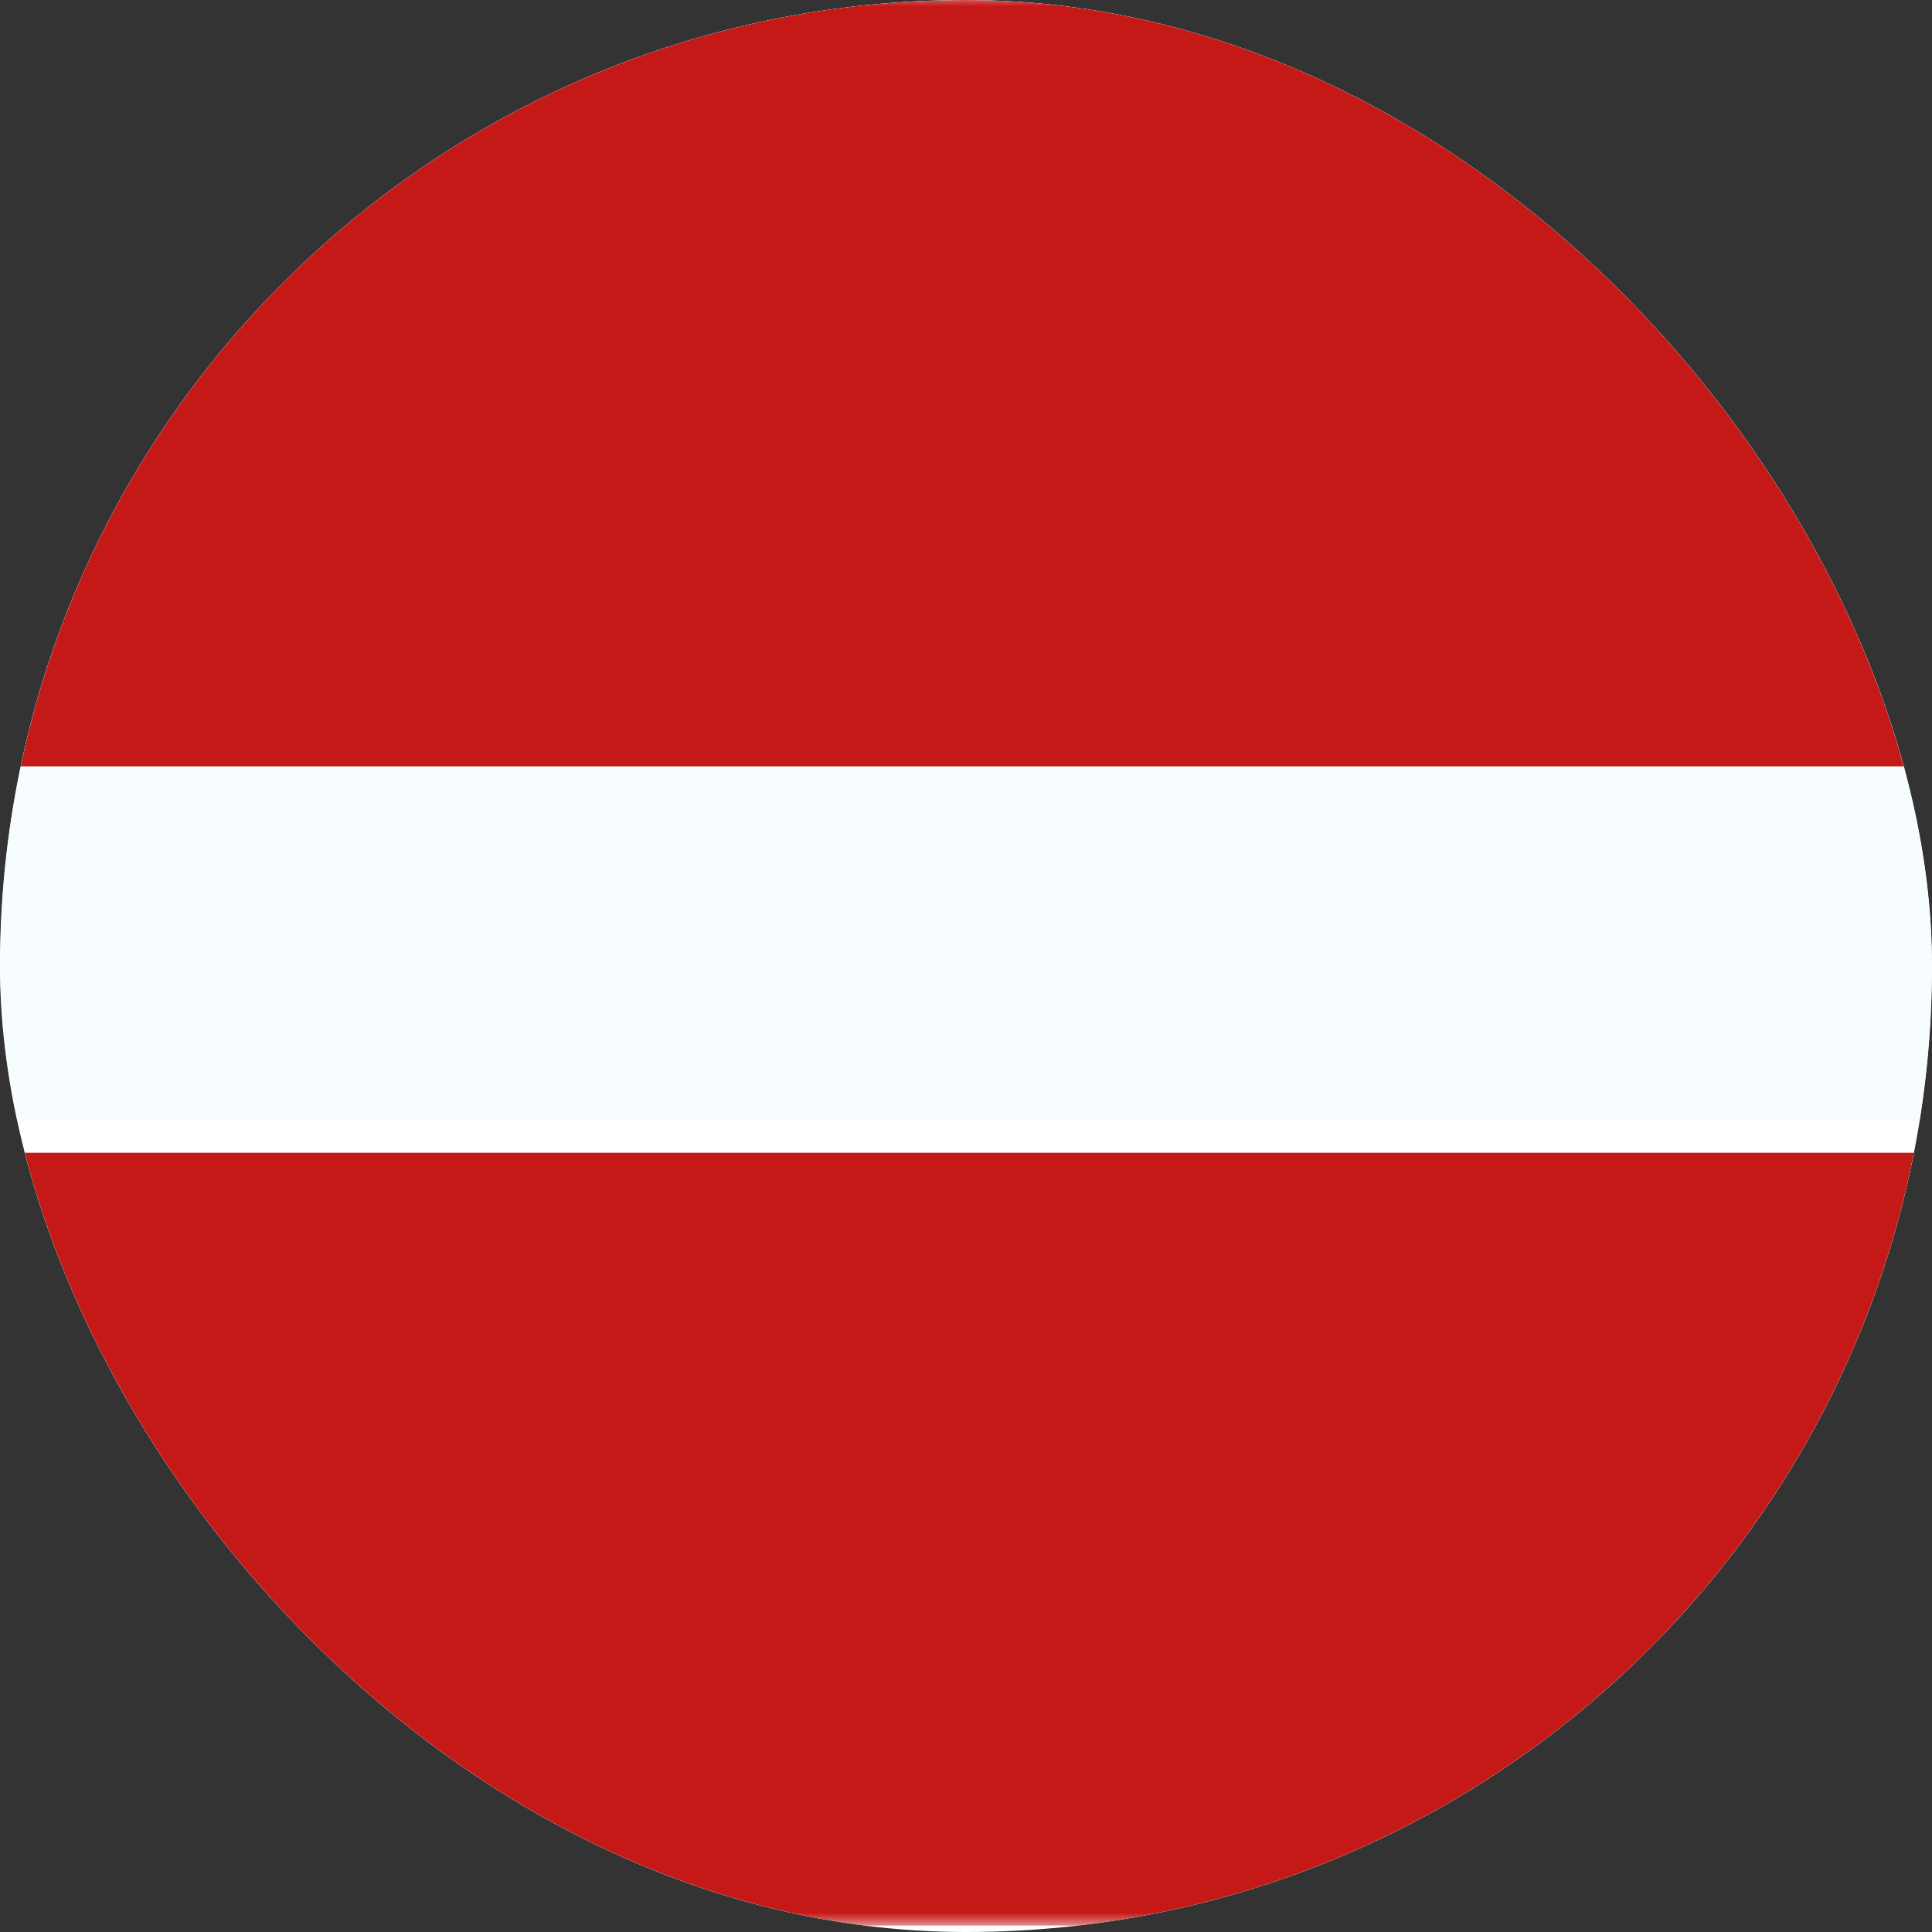 <svg xmlns="http://www.w3.org/2000/svg" width="150" height="150" viewBox="0 0 150 150" fill="none"><rect x="0" y="0" width="150" height="150" fill="#333333" stroke="none"/><g clip-path="url(#a)"><rect width="150" height="150" rx="75" fill="#fff"></rect><mask id="b" style="mask-type:luminance" maskUnits="userSpaceOnUse" x="-25" y="-1" width="200" height="151"><path fill="#fff" d="M-25-.5h200v150H-25z"></path></mask><g mask="url(#b)" fill-rule="evenodd" clip-rule="evenodd"><path d="M-25 89.5h200v60H-25v-60z" fill="#C51918"></path><path d="M-25 49.5h200V87H-25V49.5z" fill="#F7FCFF"></path><path d="M-25-.5h200v60H-25v-60z" fill="#C51918"></path></g></g><defs><clipPath id="a"><rect width="150" height="150" rx="75" fill="#fff"></rect></clipPath></defs></svg>